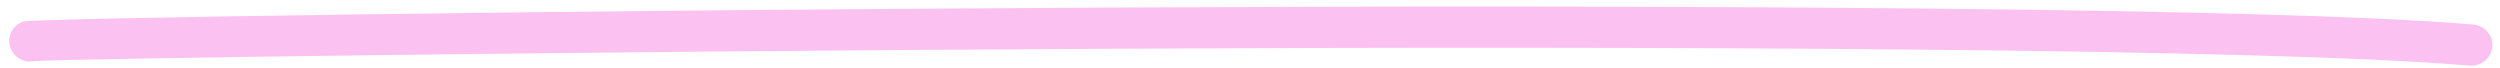 <?xml version="1.0" encoding="UTF-8"?> <svg xmlns="http://www.w3.org/2000/svg" width="148" height="4" viewBox="0 0 148 4" fill="none"> <path d="M1.789 3.649C1.284 3.649 0.808 3.343 0.623 2.845C0.387 2.21 0.718 1.51 1.364 1.278C2.43 0.894 122.084 -0.605 146.41 1.45C147.096 1.51 147.602 2.101 147.542 2.771C147.482 3.446 146.881 3.944 146.2 3.885C121.749 1.82 4.118 3.378 2.05 3.619C1.965 3.639 1.88 3.644 1.794 3.644L1.789 3.649Z" fill="#FBC2F1"></path> </svg> 